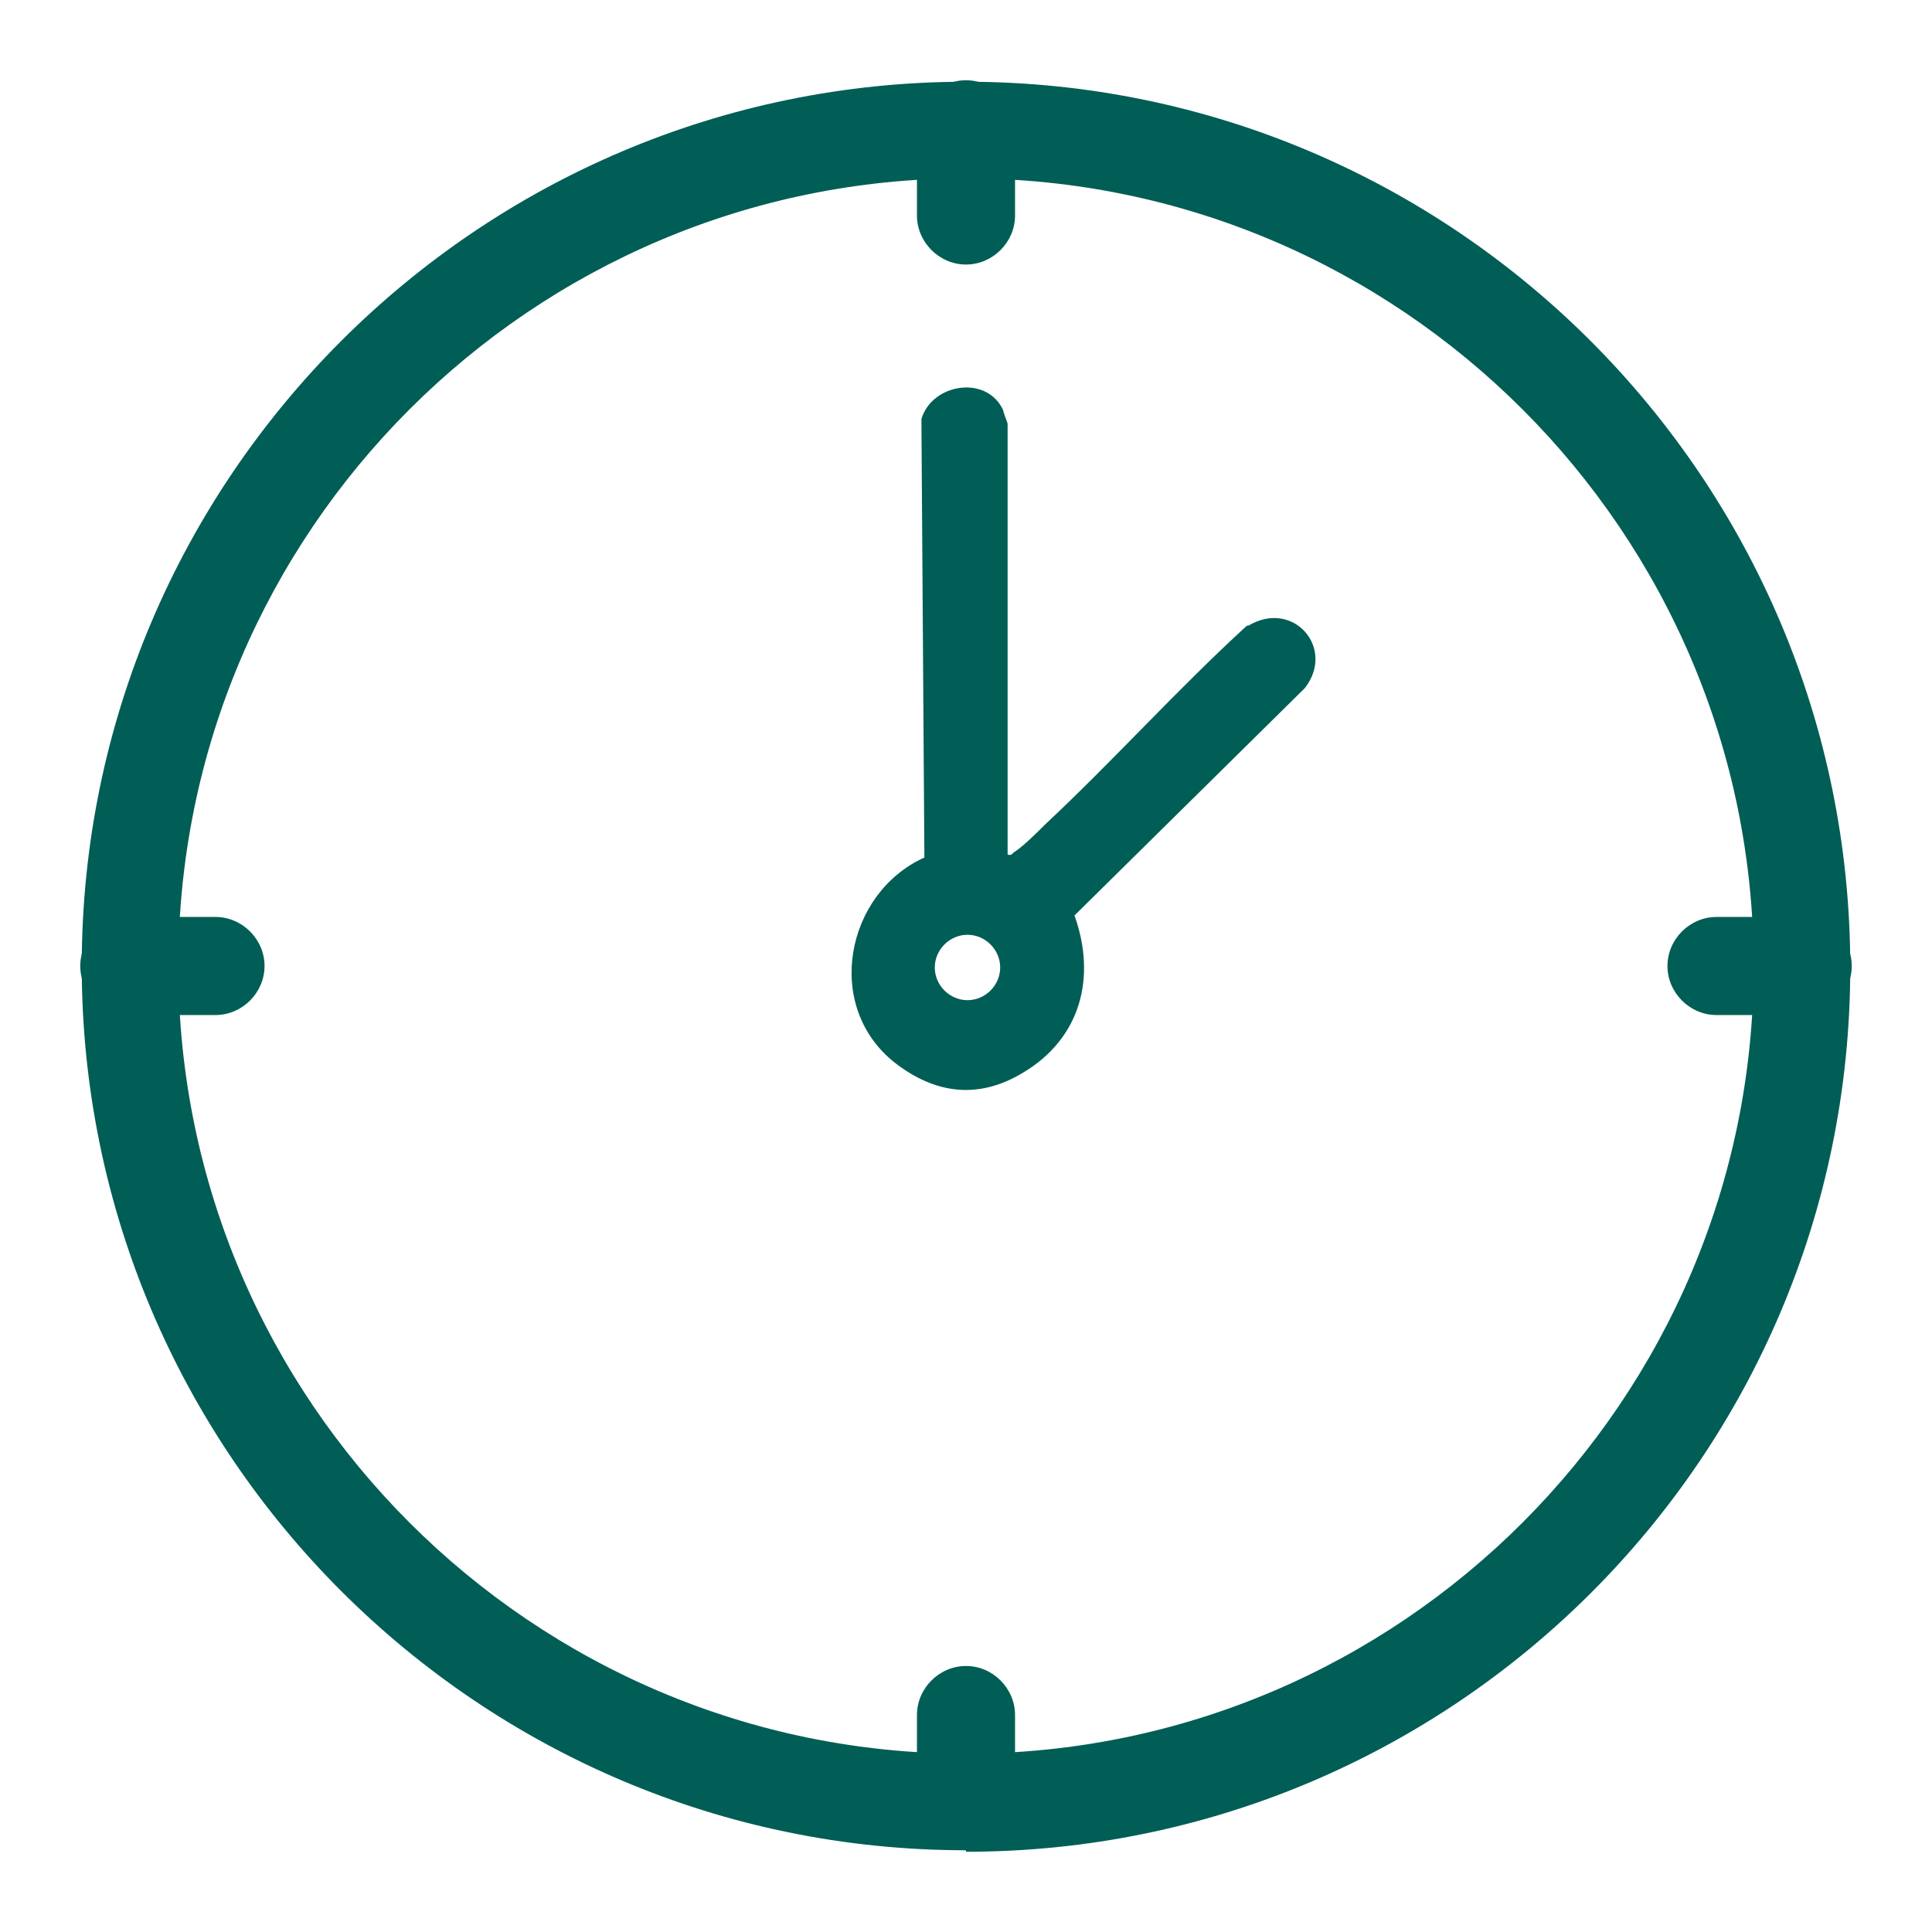 <?xml version="1.0" encoding="UTF-8"?>
<svg id="Vrstva_1" xmlns="http://www.w3.org/2000/svg" version="1.1" viewBox="0 0 13 13">
  <!-- Generator: Adobe Illustrator 29.6.1, SVG Export Plug-In . SVG Version: 2.1.1 Build 9)  -->
  <path d="M6.5,12.45c-3.28,0-5.95-2.67-5.95-5.95S3.22.55,6.5.55s5.95,2.67,5.95,5.96-2.67,5.95-5.95,5.95ZM6.5,1.2C3.58,1.2,1.2,3.58,1.2,6.5s2.38,5.3,5.3,5.3,5.3-2.38,5.3-5.3S9.42,1.2,6.5,1.2Z" fill="#005e56"/>
  <path d="M6.5,12.45c-.18,0-.33-.15-.33-.33v-.58c0-.18.15-.33.33-.33s.33.15.33.33v.58c0,.18-.15.33-.33.33Z" fill="#005e56"/>
  <path d="M6.5,1.78c-.18,0-.33-.15-.33-.33v-.58c0-.18.15-.33.33-.33s.33.15.33.33v.58c0,.18-.15.33-.33.33Z" fill="#005e56"/>
  <path d="M12.13,6.83h-.58c-.18,0-.33-.15-.33-.33s.15-.33.33-.33h.58c.18,0,.33.15.33.33s-.15.33-.33.33Z" fill="#005e56"/>
  <path d="M1.45,6.83h-.58c-.18,0-.33-.15-.33-.33s.15-.33.33-.33h.58c.18,0,.33.15.33.33s-.15.33-.33.33Z" fill="#005e56"/>
  <path d="M8.39,4.21c-.47.43-.9.91-1.36,1.34-.05.05-.14.14-.2.18-.02.01-.02.03-.05.02v-2.9s-.03-.08-.03-.09c-.11-.24-.48-.18-.55.06l.02,2.95c-.53.24-.68,1-.2,1.38.27.21.56.25.86.07.39-.23.5-.64.35-1.06l1.55-1.53c.21-.27-.08-.6-.38-.42ZM6.51,6.73c-.12,0-.22-.1-.22-.22s.1-.22.22-.22.22.1.22.22-.1.22-.22.22Z" fill="#005e56"/>
</svg>